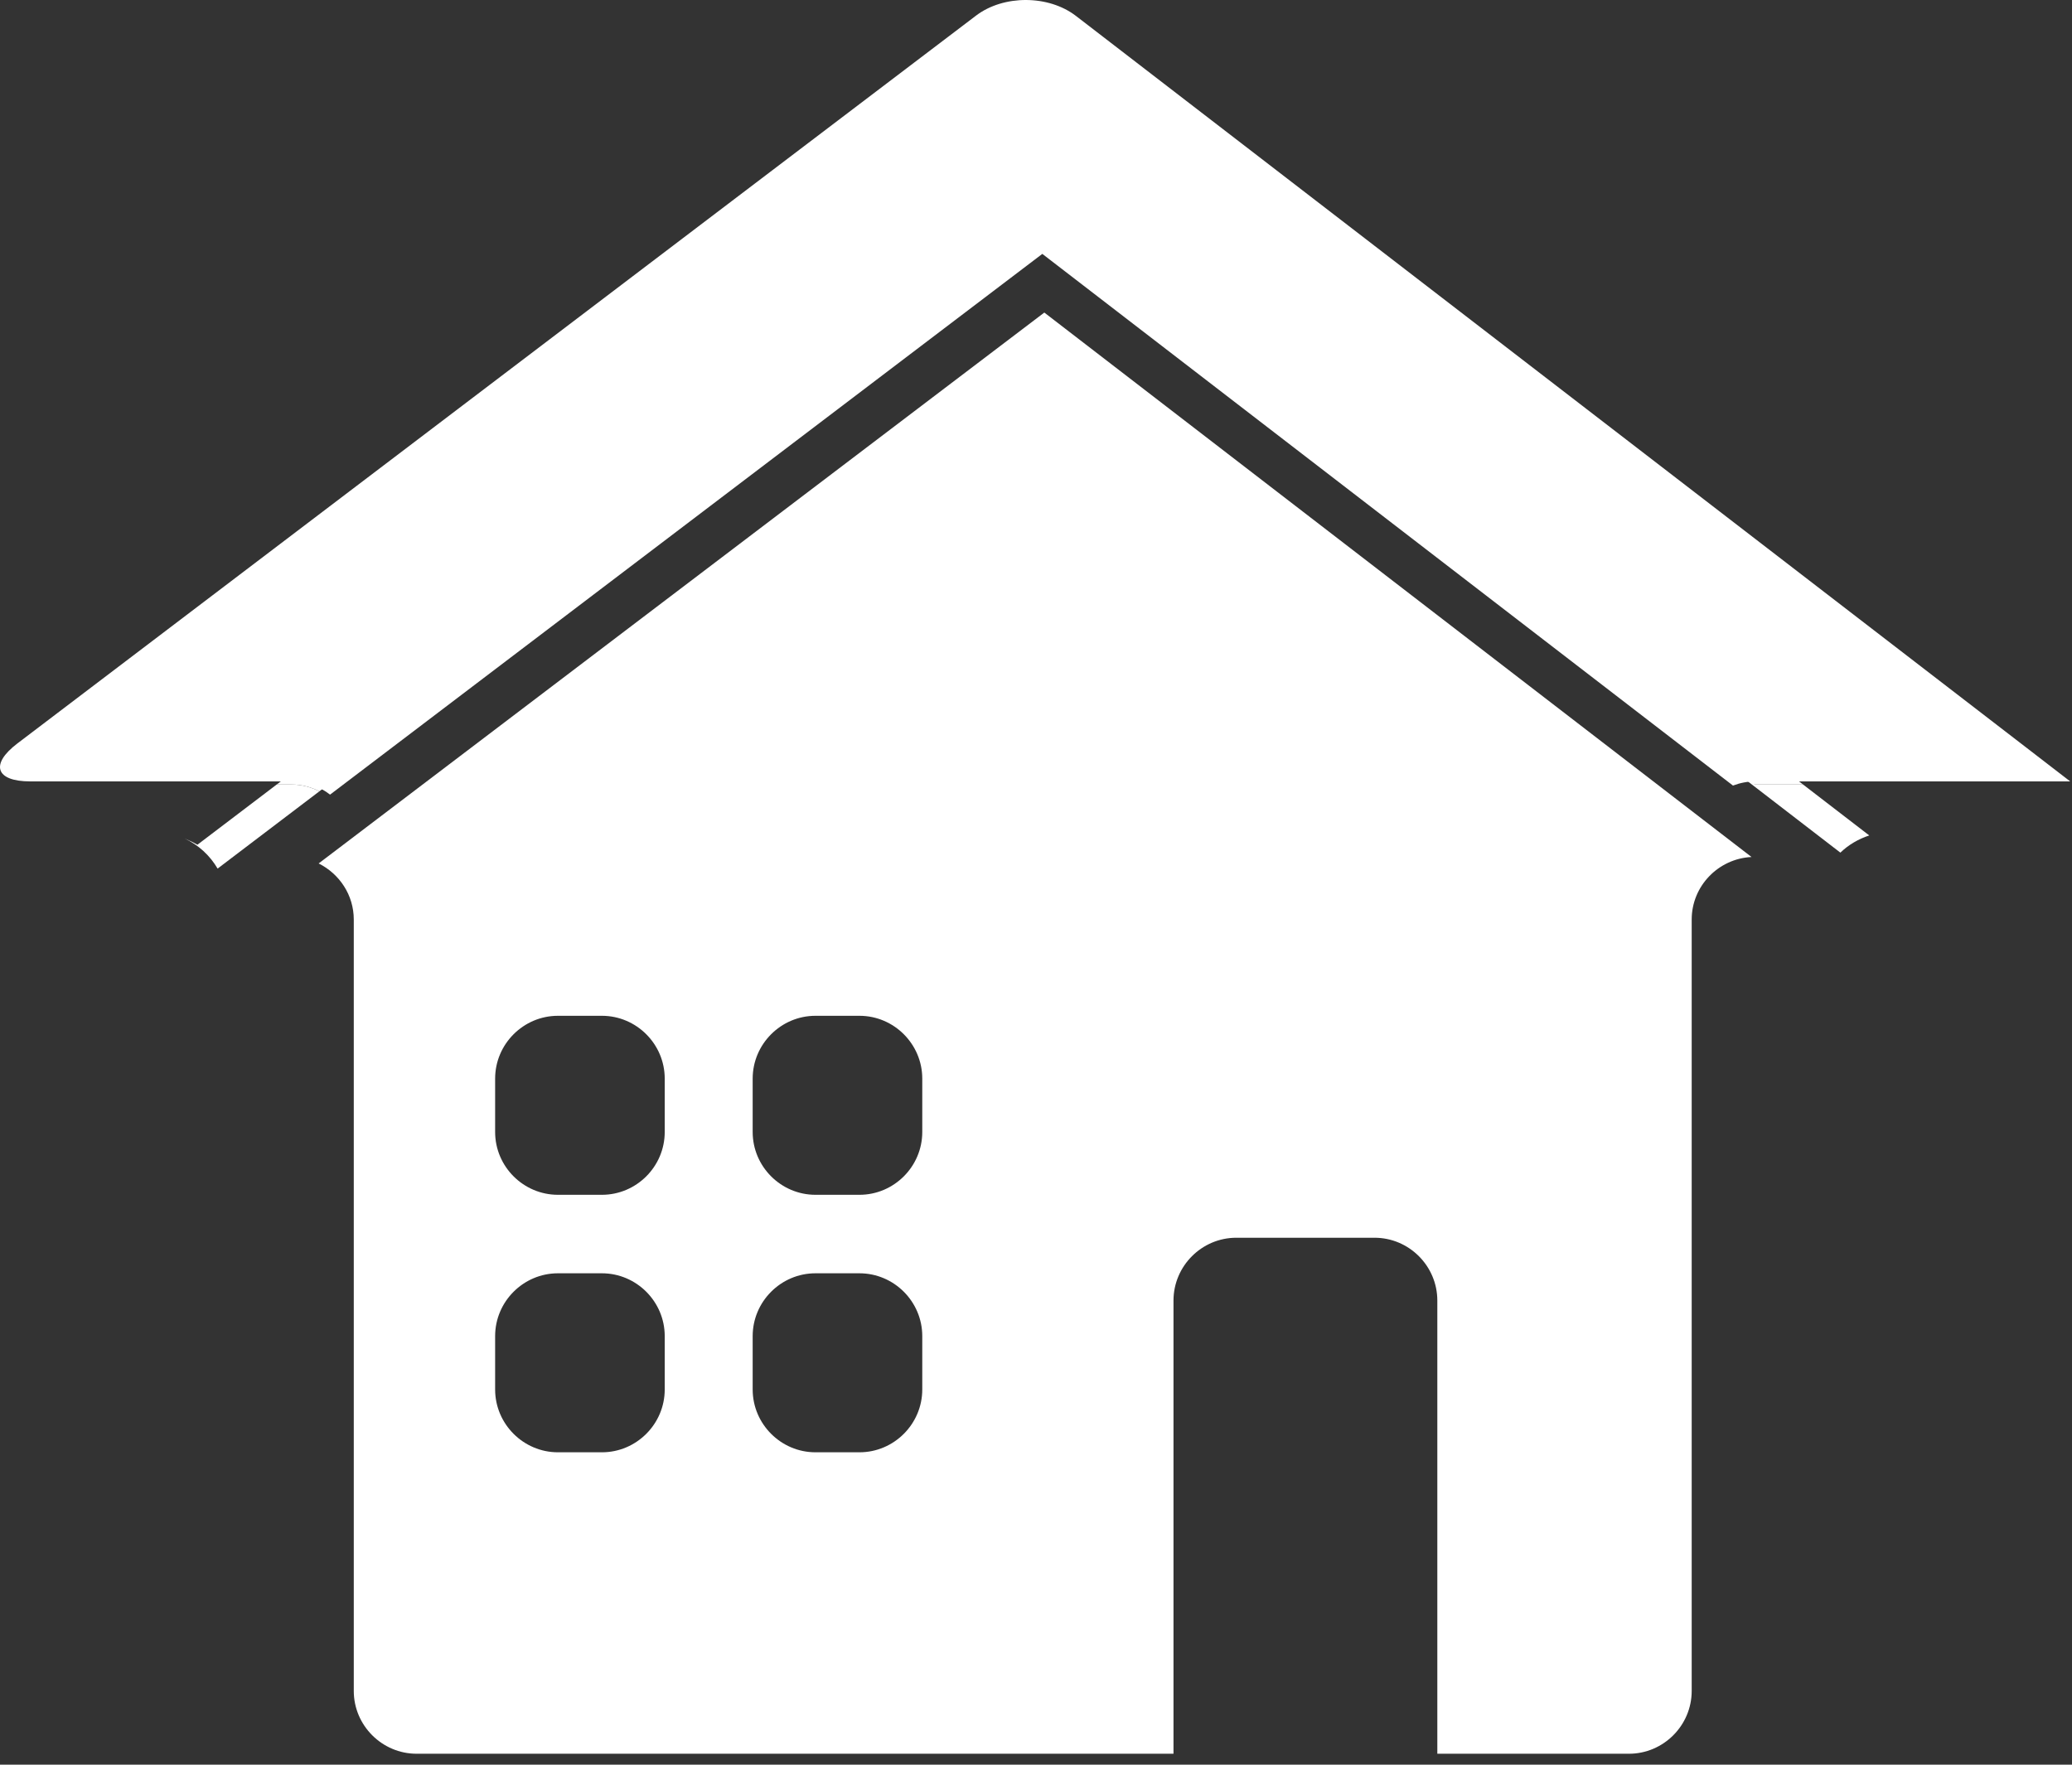 <svg xmlns="http://www.w3.org/2000/svg" xmlns:xlink="http://www.w3.org/1999/xlink" xmlns:serif="http://www.serif.com/" width="100%" height="100%" viewBox="0 0 81 69" xml:space="preserve" style="fill-rule:evenodd;clip-rule:evenodd;stroke-linejoin:round;stroke-miterlimit:2;"><rect x="0" y="0" width="81" height="69" fill="#333333" stroke="none"/>    <g transform="matrix(1,0,0,1,-162.139,-673.318)">        <path d="M230.757,703.871L243.068,703.871C243.068,703.871 242.193,703.196 241.123,702.372L204.2,673.94C203.128,673.116 201.373,673.11 200.297,673.927L162.82,702.386C161.743,703.203 161.969,703.871 163.32,703.871L173.542,703.871C174.107,703.871 174.625,704.065 175.042,704.388L202.886,683.245L229.886,704.034C230.157,703.931 230.451,703.871 230.757,703.871Z" style="fill:white;"></path>        <path d="M198.193,717.579C198.193,718.93 197.088,720.035 195.737,720.035L194.018,720.035C192.668,720.035 191.563,718.93 191.563,717.579L191.563,715.492C191.563,714.142 192.668,713.036 194.018,713.036L195.737,713.036C197.088,713.036 198.193,714.142 198.193,715.492L198.193,717.579ZM198.193,727.647C198.193,728.997 197.088,730.103 195.737,730.103L194.018,730.103C192.668,730.103 191.563,728.997 191.563,727.647L191.563,725.56C191.563,724.21 192.668,723.104 194.018,723.104L195.737,723.104C197.088,723.104 198.193,724.21 198.193,725.56L198.193,727.647ZM188.125,717.579C188.125,718.93 187.02,720.035 185.669,720.035L183.951,720.035C182.6,720.035 181.495,718.93 181.495,717.579L181.495,715.492C181.495,714.142 182.6,713.036 183.951,713.036L185.669,713.036C187.02,713.036 188.125,714.142 188.125,715.492L188.125,717.579ZM188.125,727.647C188.125,728.997 187.02,730.103 185.669,730.103L183.951,730.103C182.6,730.103 181.495,728.997 181.495,727.647L181.495,725.56C181.495,724.21 182.6,723.104 183.951,723.104L185.669,723.104C187.02,723.104 188.125,724.21 188.125,725.56L188.125,727.647ZM174.596,707.079C175.406,707.483 175.969,708.312 175.969,709.271L175.969,739.434C175.969,740.785 177.076,741.89 178.426,741.89L208.014,741.89L208.014,724.171C208.014,722.819 209.12,721.714 210.47,721.714L215.873,721.714C217.223,721.714 218.328,722.819 218.328,724.171L218.328,741.89L225.818,741.89C227.167,741.89 228.272,740.785 228.272,739.434L228.272,709.271C228.272,707.961 229.316,706.89 230.611,706.827C222.046,700.233 203.519,685.966 202.964,685.539C202.412,685.958 183.59,700.25 174.596,707.079Z" style="fill:white;"></path>        <path d="M172.956,703.993C171.133,705.378 169.967,706.263 169.857,706.347C169.693,706.253 169.523,706.173 169.352,706.101C169.896,706.353 170.344,706.766 170.646,707.28C171.437,706.68 172.842,705.612 174.625,704.258C174.297,704.094 173.933,703.993 173.542,703.993L172.956,703.993Z" style="fill:white;fill-rule:nonzero;"></path>        <path d="M230.641,704.005C232.144,705.163 233.346,706.089 234.084,706.656C234.4,706.351 234.787,706.124 235.213,705.984C235.086,705.888 234.126,705.148 232.626,703.993L230.757,703.993C230.717,703.993 230.68,704.004 230.641,704.005Z" style="fill:white;fill-rule:nonzero;"></path>        <path d="M205.406,683.035C205.215,682.887 205.034,682.747 204.862,682.614L203.974,681.93C203.722,681.737 203.504,681.567 203.348,681.448L203,681.18C203,681.18 202.873,681.276 202.637,681.454L202.489,681.566C202.387,681.645 202.285,681.723 202.155,681.821L198.356,684.706C191.488,689.921 178.804,699.552 172.956,703.993L173.542,703.993C173.933,703.993 174.297,704.094 174.625,704.258C183.619,697.429 202.441,683.137 202.994,682.718C203.548,683.145 222.076,697.411 230.641,704.005C230.68,704.004 230.717,703.993 230.757,703.993L232.626,703.993C232.289,703.734 231.934,703.46 231.544,703.16L205.406,683.035Z" style="fill:white;fill-rule:nonzero;"></path>    </g></svg>